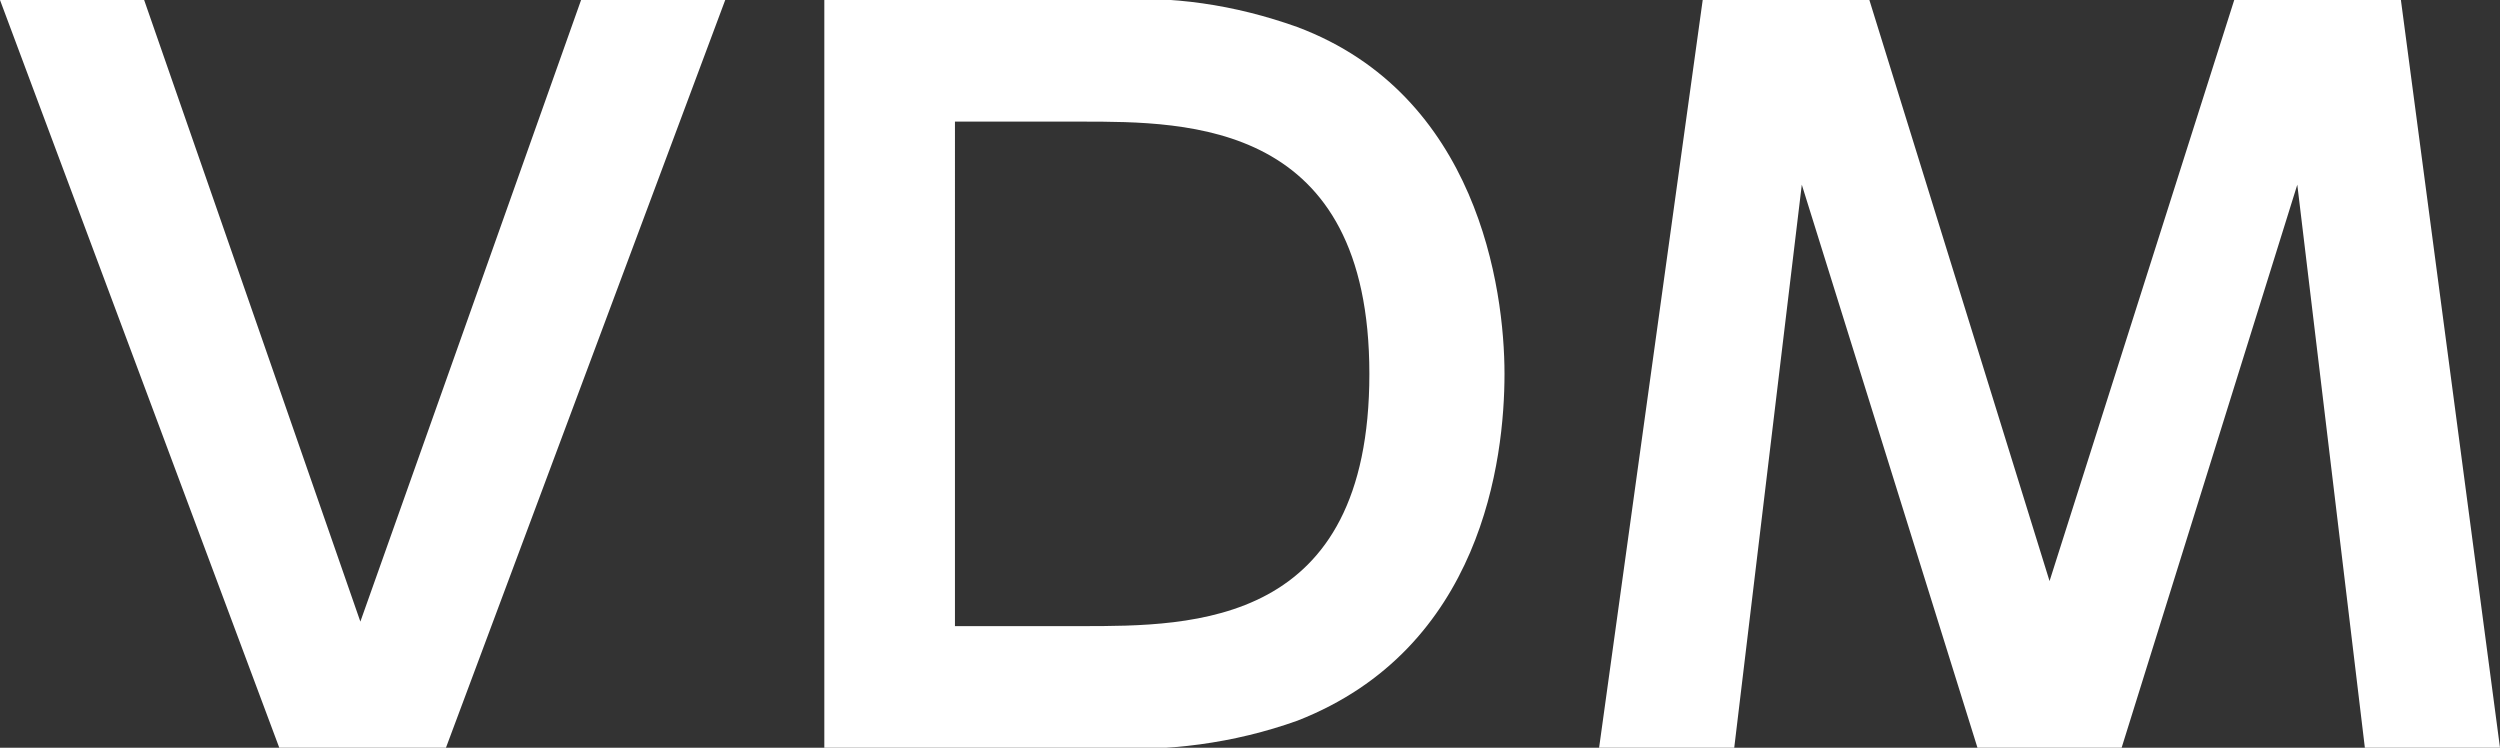 <?xml version="1.0" encoding="utf-8"?>
<!-- Generator: Adobe Illustrator 26.0.1, SVG Export Plug-In . SVG Version: 6.00 Build 0)  -->
<svg version="1.1" id="Layer_1" xmlns="http://www.w3.org/2000/svg" xmlns:xlink="http://www.w3.org/1999/xlink" x="0px" y="0px"
	 viewBox="0 0 55.5 16.6" style="enable-background:new 0 0 55.5 16.6;" xml:space="preserve">
<rect x="0" y="0" width="55.5" height="16.6" fill="#333333" stroke="none"/>
<style type="text/css">
	.st0{fill:#FFFFFF;}
</style>
<g id="Layer_2_00000100365691433795253270000001511355670815332541_">
	<g id="デザイン">
		<path class="st0" d="M3.2,0l4.8,13.8L12.9,0h3.2L9.9,16.6H6.2L0,0H3.2z"/>
		<path class="st0" d="M18.4,0h6.2c1.4-0.1,2.8,0.1,4.2,0.6c4,1.5,4.6,5.8,4.6,7.7s-0.5,6.1-4.6,7.7c-1.4,0.5-2.9,0.7-4.4,0.6h-6.1
			V0z M21.3,13.9H24c2.5,0,6.4,0,6.4-5.6s-4-5.6-6.4-5.6h-2.8V13.9z"/>
		<path class="st0" d="M47.1,16.6h-3.2L40,4.1l-1.5,12.5h-3L37.8,0h3.7l4,12.9L49.6,0h3.7l2.2,16.6h-3L51,4.1L47.1,16.6z"/>
	</g>
</g>
</svg>
